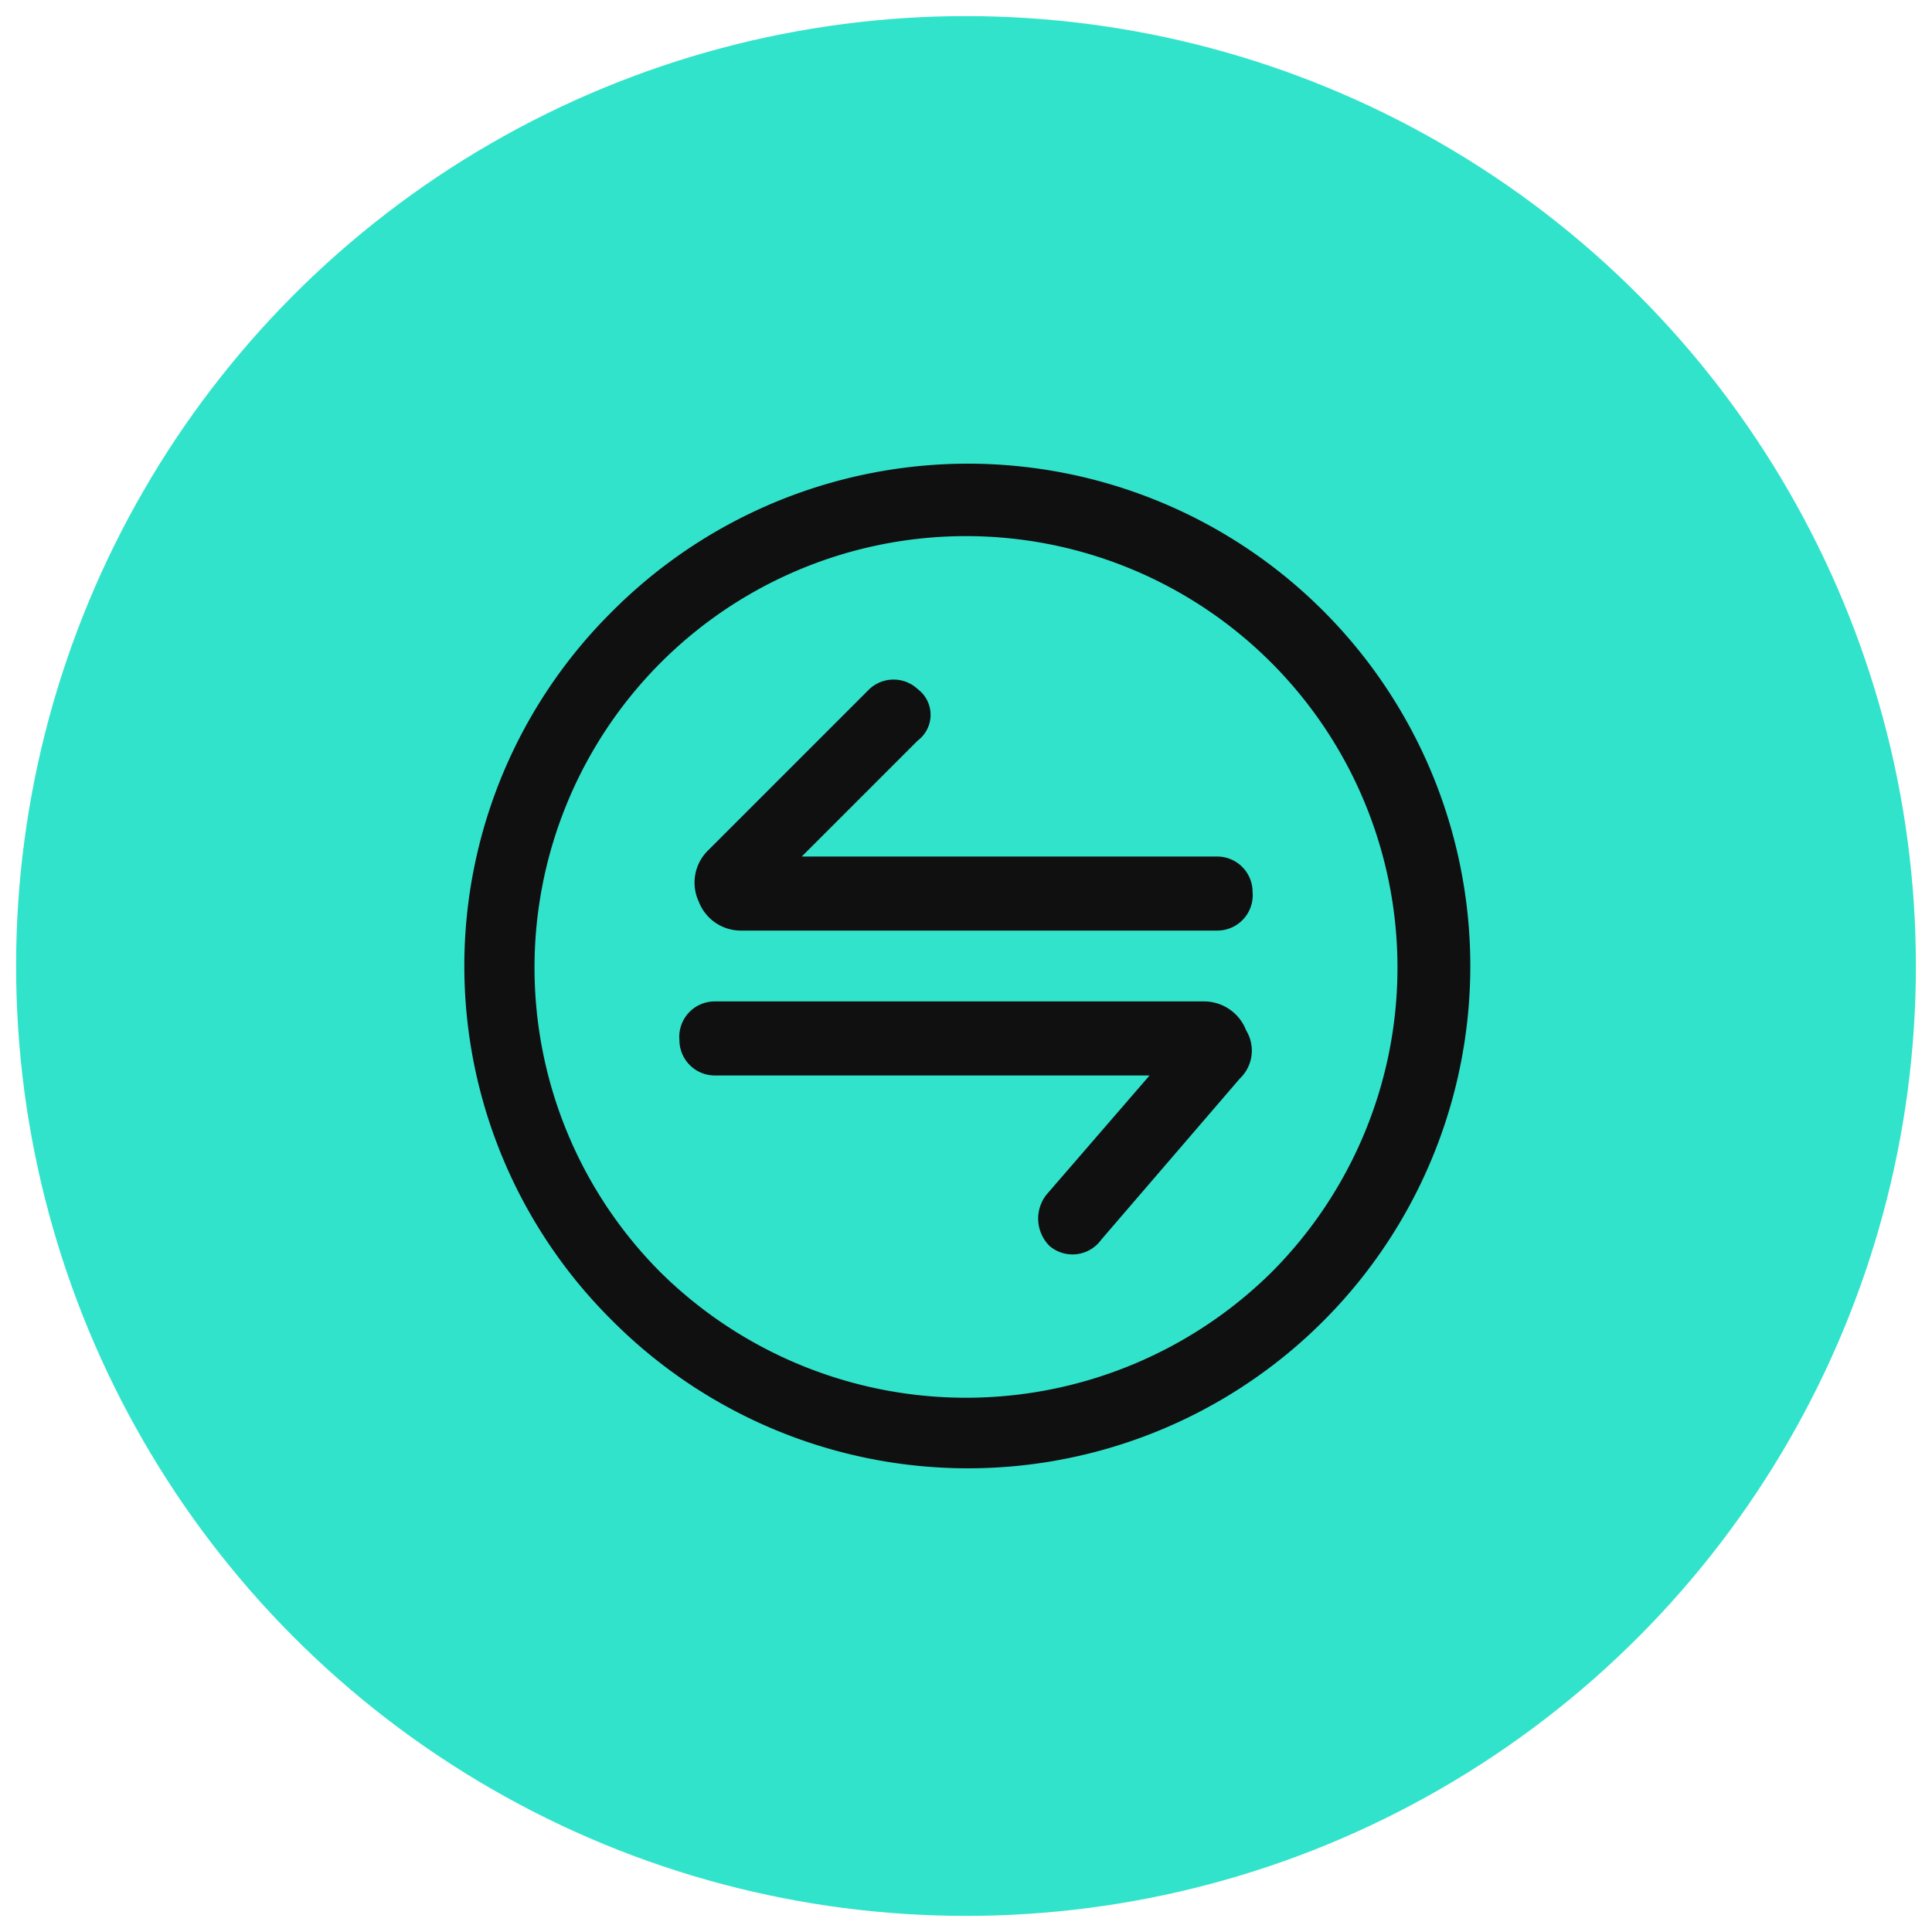 <svg xmlns="http://www.w3.org/2000/svg" viewBox="0 0 60 60"><circle cx="30" cy="30" r="29.5" style="fill:#32e3cb"/><path d="M19,41a15.6,15.6,0,1,0,0-22A15.5,15.5,0,0,0,19,41Zm1.5-1.5a13.4,13.4,0,1,1,19,0A13.5,13.5,0,0,1,20.5,39.5Z" style="fill:#101011;fill-rule:evenodd"/><path d="M24.9,26.6,28.5,23a1,1,0,0,0,0-1.6,1.1,1.1,0,0,0-1.5,0l-5,5a1.4,1.4,0,0,0-.3,1.6,1.4,1.4,0,0,0,1.3.9H37.8a1.1,1.1,0,0,0,1.1-1.2,1.1,1.1,0,0,0-1.1-1.1Z" style="fill:#101011;fill-rule:evenodd"/><path d="M35.7,33.4l-3.2,3.7a1.2,1.2,0,0,0,.1,1.6,1.1,1.1,0,0,0,1.6-.2l4.3-5a1.2,1.2,0,0,0,.2-1.5,1.4,1.4,0,0,0-1.3-.9H22.2a1.1,1.1,0,0,0-1.1,1.2,1.1,1.1,0,0,0,1.1,1.1Z" style="fill:#101011;fill-rule:evenodd"/></svg>